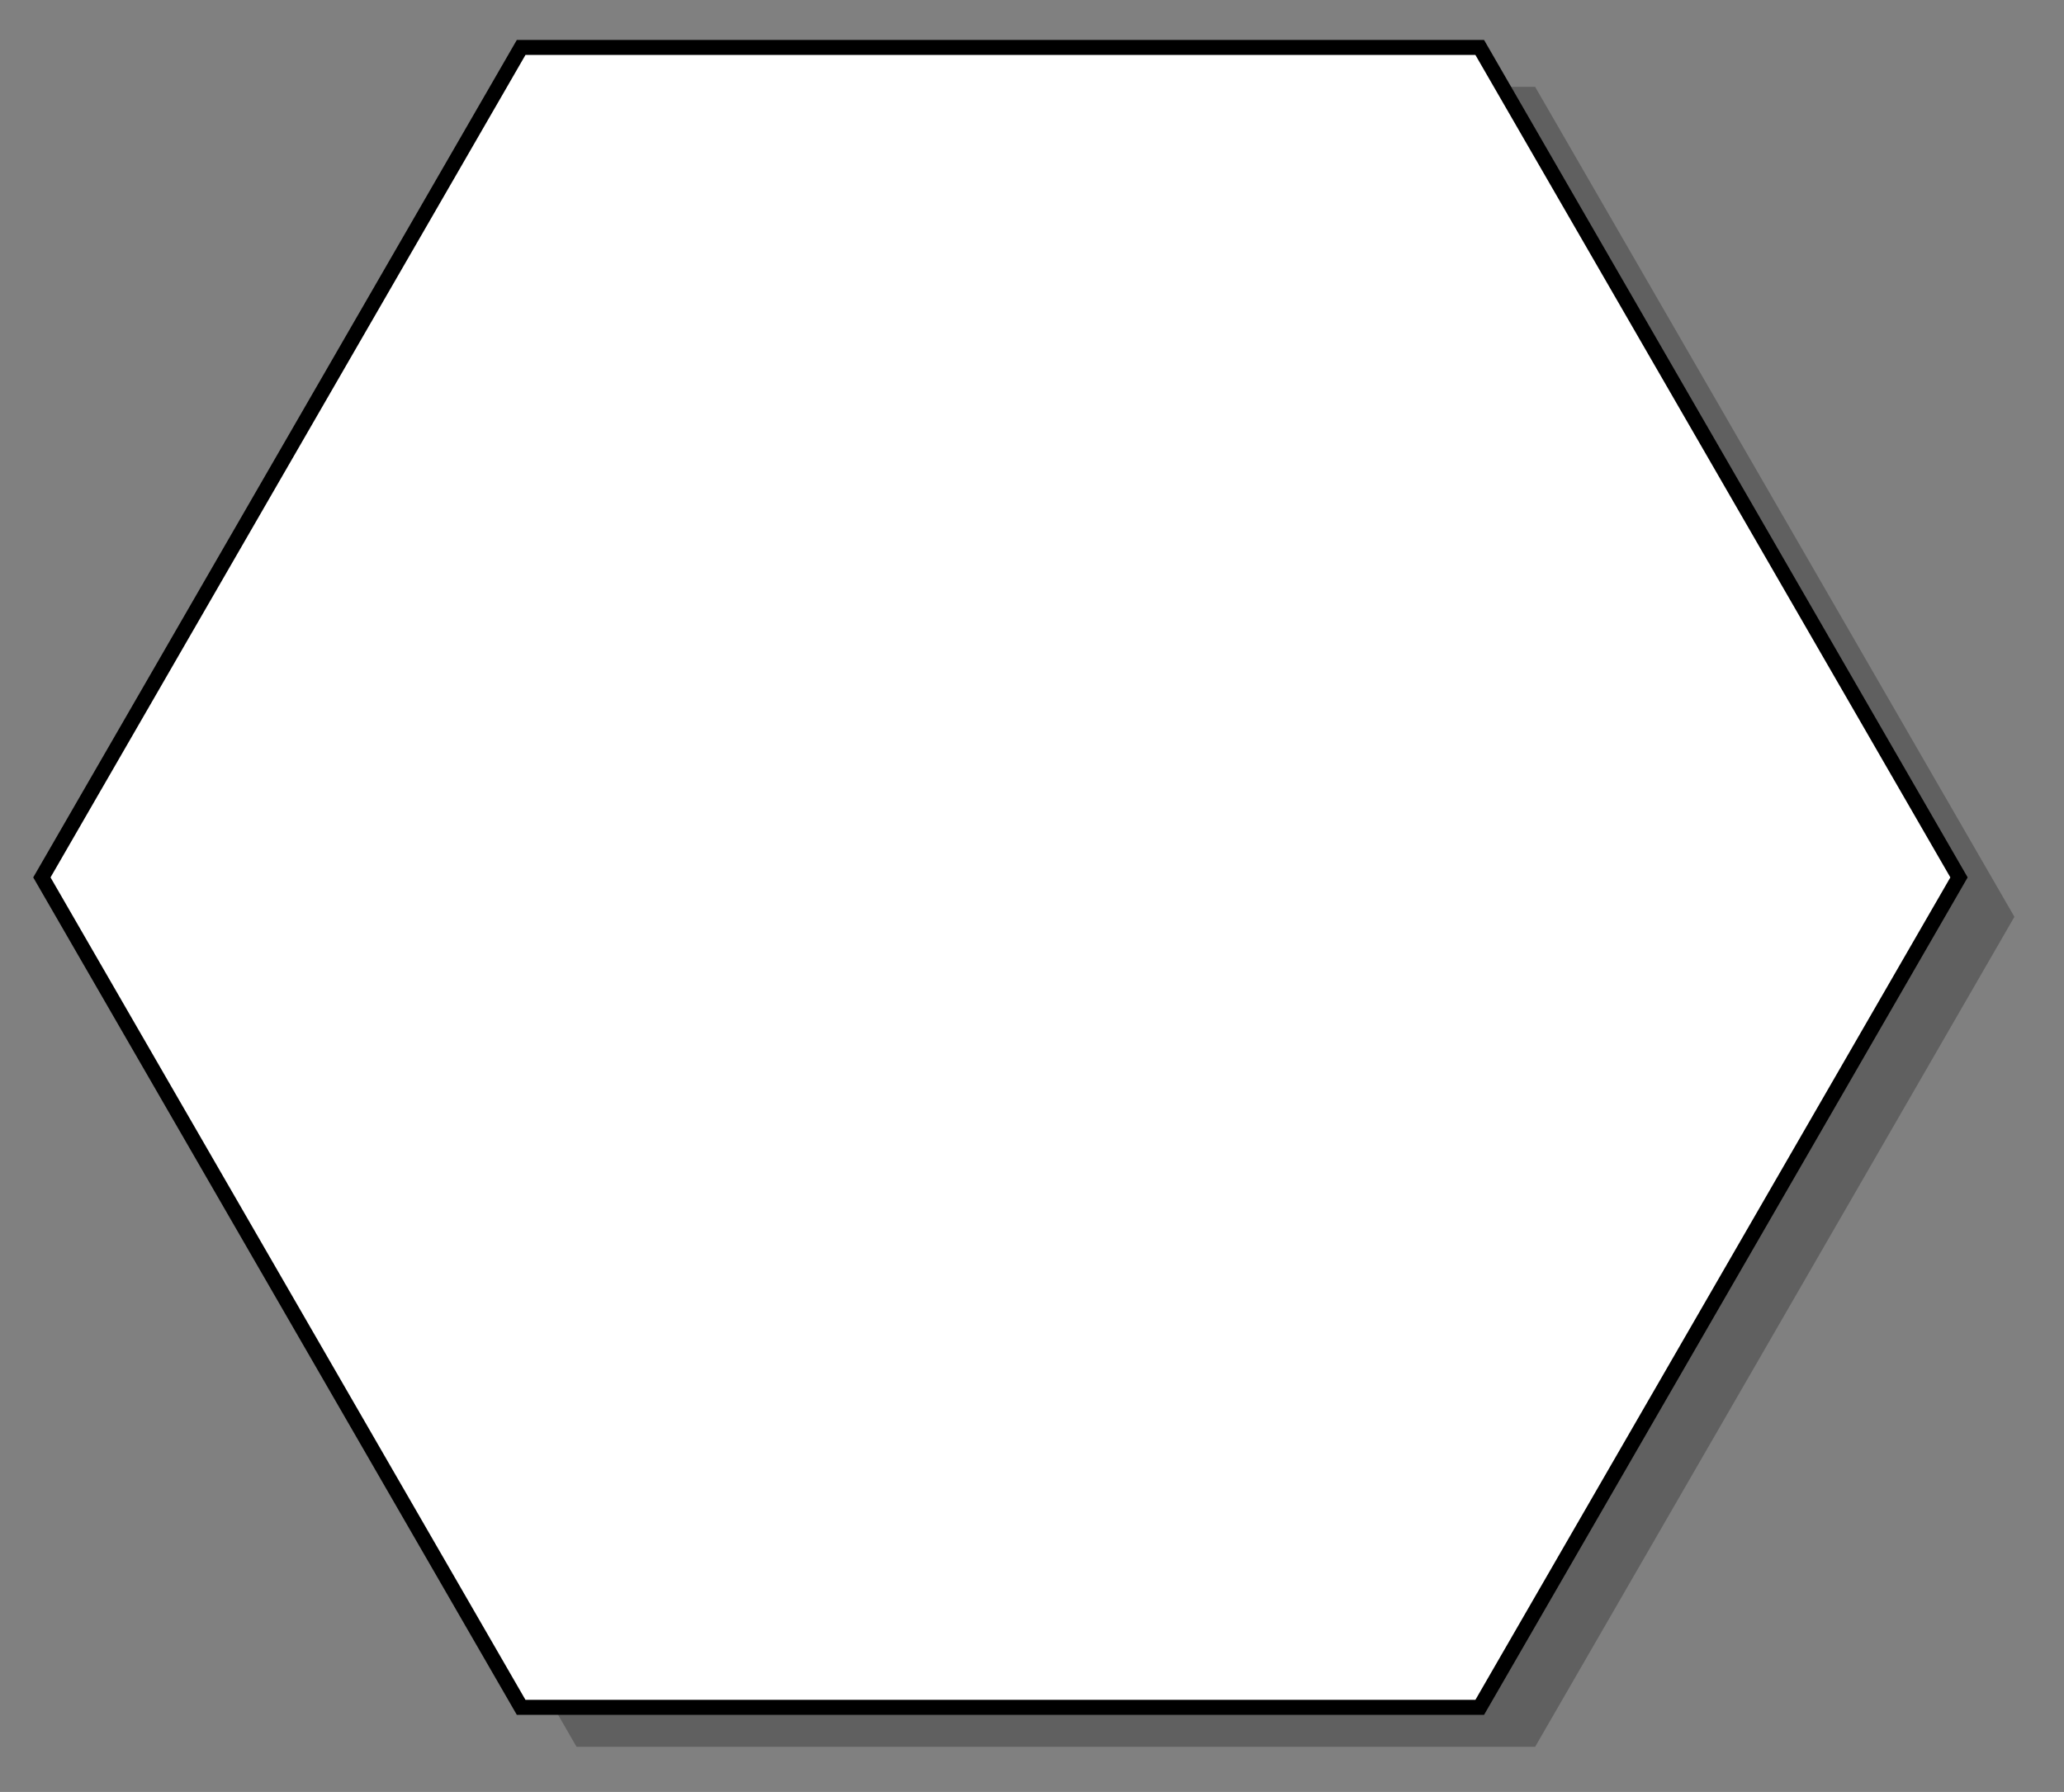 <?xml version="1.0" encoding="UTF-8" standalone="no"?>
<!-- Generator: Adobe Illustrator 13.0.0, SVG Export Plug-In . SVG Version: 6.00 Build 14948)  -->
<svg
   xmlns:dc="http://purl.org/dc/elements/1.1/"
   xmlns:cc="http://creativecommons.org/ns#"
   xmlns:rdf="http://www.w3.org/1999/02/22-rdf-syntax-ns#"
   xmlns:svg="http://www.w3.org/2000/svg"
   xmlns="http://www.w3.org/2000/svg"
   xmlns:sodipodi="http://sodipodi.sourceforge.net/DTD/sodipodi-0.dtd"
   xmlns:inkscape="http://www.inkscape.org/namespaces/inkscape"
   version="1.0"
   id="Layer_1"
   x="0px"
   y="0px"
   width="137.659px"
   height="119.541px"
   viewBox="0 0 137.659 119.541"
   enable-background="new 0 0 137.659 119.541"
   xml:space="preserve"
   sodipodi:version="0.32"
   inkscape:version="0.46"
   sodipodi:docname="red_exagon.svg"
   inkscape:output_extension="org.inkscape.output.svg.inkscape"><rect x="0" y="0" width="137.659" height="119.541" fill="#808080" stroke="none"/><defs
   id="defs2485"><inkscape:perspective
   sodipodi:type="inkscape:persp3d"
   inkscape:vp_x="0 : 59.7705 : 1"
   inkscape:vp_y="0 : 1000 : 0"
   inkscape:vp_z="137.659 : 59.7705 : 1"
   inkscape:persp3d-origin="68.829498 : 39.847 : 1"
   id="perspective2489" />
	
	

		<linearGradient
   id="SVGID_1_"
   gradientUnits="userSpaceOnUse"
   x1="2.793"
   y1="58.53"
   x2="130.656"
   y2="58.53">
			<stop
   offset="0"
   style="stop-color:#FF897A"
   id="stop2471" />
			<stop
   offset="1"
   style="stop-color:#FF3400"
   id="stop2473" />
		</linearGradient>
		
		<linearGradient
   id="SVGID_2_"
   gradientUnits="userSpaceOnUse"
   x1="2.793"
   y1="58.53"
   x2="130.656"
   y2="58.53">
			<stop
   offset="0"
   style="stop-color:#FF897A"
   id="stop2478" />
			<stop
   offset="1"
   style="stop-color:#FF3400"
   id="stop2480" />
		</linearGradient>
		
	
		
		
	</defs><sodipodi:namedview
   inkscape:window-height="970"
   inkscape:window-width="1680"
   inkscape:pageshadow="2"
   inkscape:pageopacity="0.0"
   guidetolerance="10.0"
   gridtolerance="10.0"
   objecttolerance="10.0"
   borderopacity="1.0"
   bordercolor="#666666"
   pagecolor="#ffffff"
   id="base"
   showgrid="false"
   inkscape:zoom="4.0488201"
   inkscape:cx="20.420333"
   inkscape:cy="59.7705"
   inkscape:window-x="-8"
   inkscape:window-y="-8"
   inkscape:current-layer="Layer_1" />

<g
   id="g3884">
   
     
     <polygon
     style="opacity:0.25;fill-rule:evenodd"
     id="polygon2464"
     points="102.386,116.527 70.421,116.527 38.453,116.527 6.488,61.16 22.471,33.478 38.453,5.794 70.421,5.794 102.386,5.794 118.371,33.478 134.351,61.16 118.371,88.844 102.386,116.527 "
     clip-rule="evenodd" /><polygon
     style="fill:#ffffff;fill-rule:evenodd;stroke:#000000;fill-opacity:1;stroke-opacity:1"
     id="polygon2475"
     points="98.691,113.896 66.727,113.896 34.758,113.896 2.793,58.531 18.775,30.848 34.758,3.165 66.727,3.165 98.691,3.165 114.675,30.848 130.656,58.531 114.675,86.215 98.691,113.896 "
     clip-rule="evenodd" /></g>
</svg>